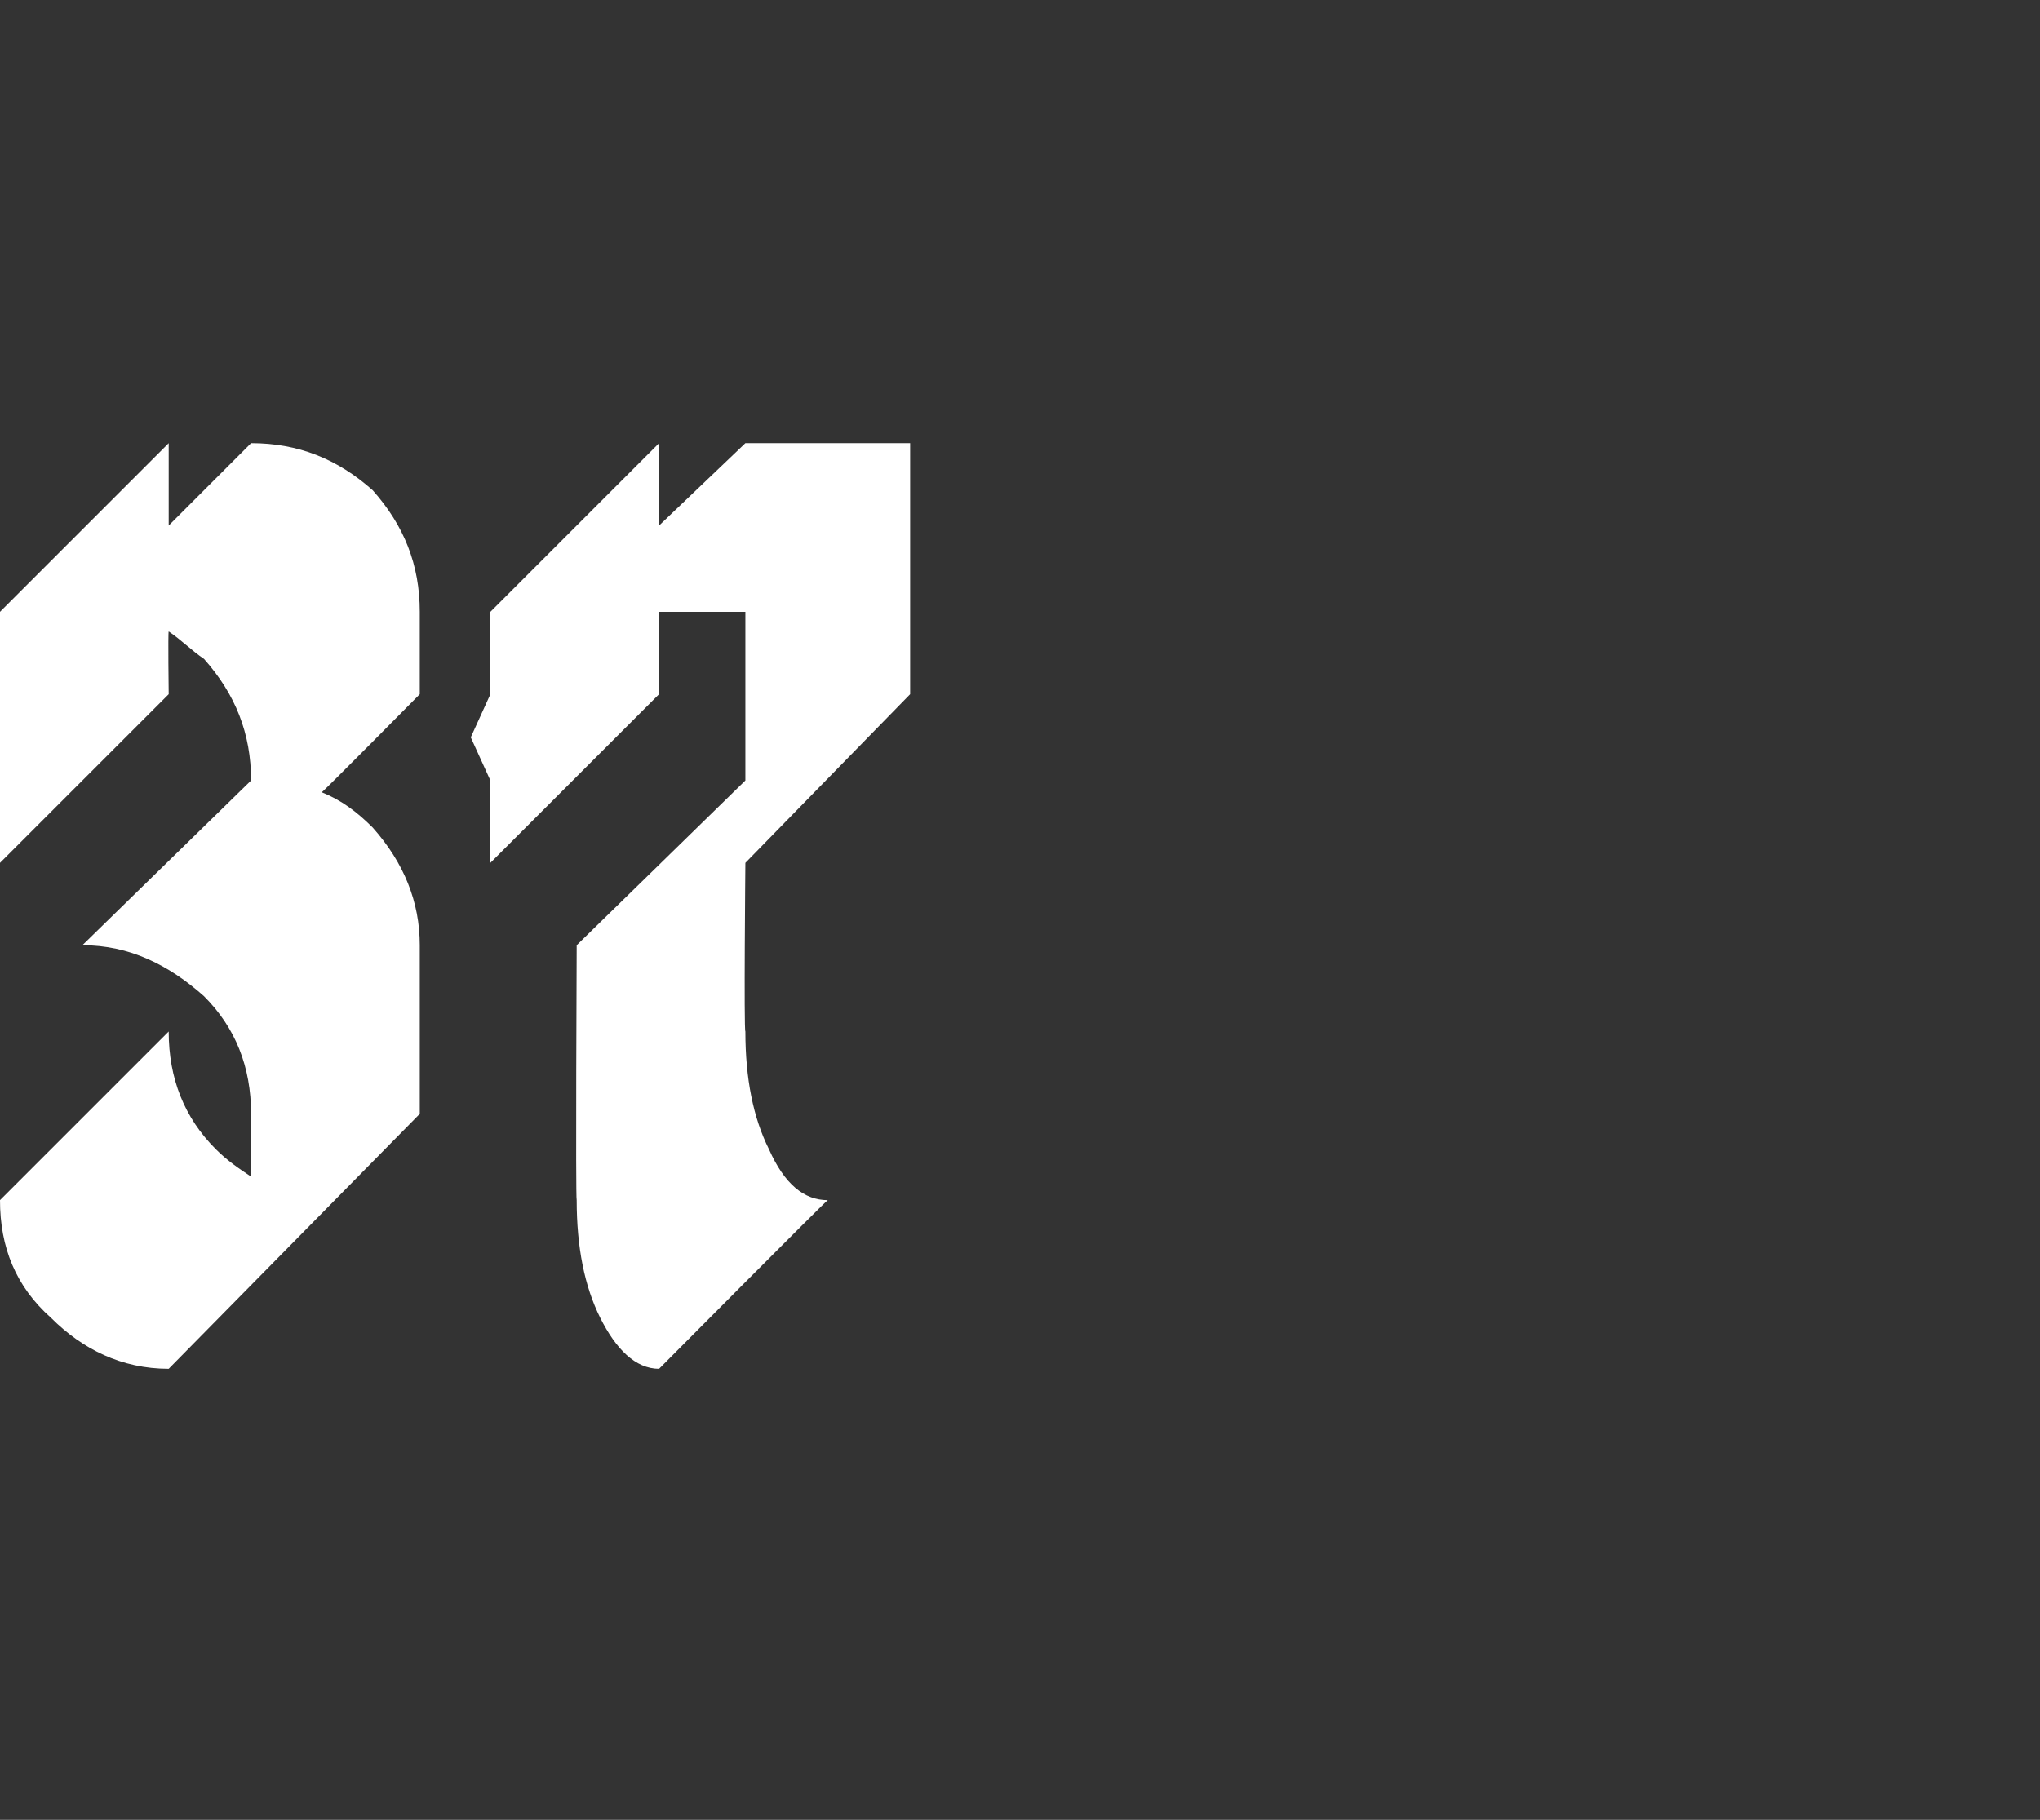<?xml version="1.0" standalone="no"?><!DOCTYPE svg PUBLIC "-//W3C//DTD SVG 1.1//EN" "http://www.w3.org/Graphics/SVG/1.1/DTD/svg11.dtd"><svg xmlns="http://www.w3.org/2000/svg" version="1.1" width="52px" height="46.4px" viewBox="0 -7 52 46.4" style="top:-7px"><rect x="0" y="-7" width="52" height="46.4" fill="#333333" stroke="none"/><desc>37</desc><defs/><g id="Polygon169546"><path d="m4.3 27.9c-1.2 0-2.2-.5-3-1.3c-.9-.8-1.3-1.8-1.3-3l4.3-4.3c0 1.2.4 2.2 1.2 3c.3.3.6.5.9.7v-1.6c0-1.2-.4-2.2-1.2-3c-.9-.8-1.9-1.3-3.1-1.3l4.3-4.2c0-1.2-.4-2.2-1.2-3.1c-.3-.2-.6-.5-.9-.7c-.02.03 0 1.6 0 1.6L0 15v-2.1l-.5-1.1l.5-1.1V8.6l4.3-4.3v2.1l2.1-2.1c1.2 0 2.2.4 3.1 1.2c.8.9 1.2 1.9 1.2 3.1v2.1s-2.5 2.53-2.5 2.5c.5.2.9.5 1.3.9c.8.9 1.2 1.9 1.2 3v4.3l-6.4 6.5s-.02-.05 0 0zm12.5 0c-.6 0-1.1-.5-1.5-1.3c-.4-.8-.6-1.8-.6-3c-.03-.03 0-6.5 0-6.5l4.3-4.2V8.6h-2.2v2.1L12.5 15v-2.1l-.5-1.1l.5-1.1V8.6l4.3-4.3v2.1L19 4.3h4.2v6.4L19 15s-.04 4.28 0 4.3c0 1.2.2 2.2.6 3c.4.9.9 1.3 1.5 1.3c0-.03-4.3 4.3-4.3 4.3c0 0 .02-.05 0 0z" stroke="none" fill="#fff"/></g></svg>